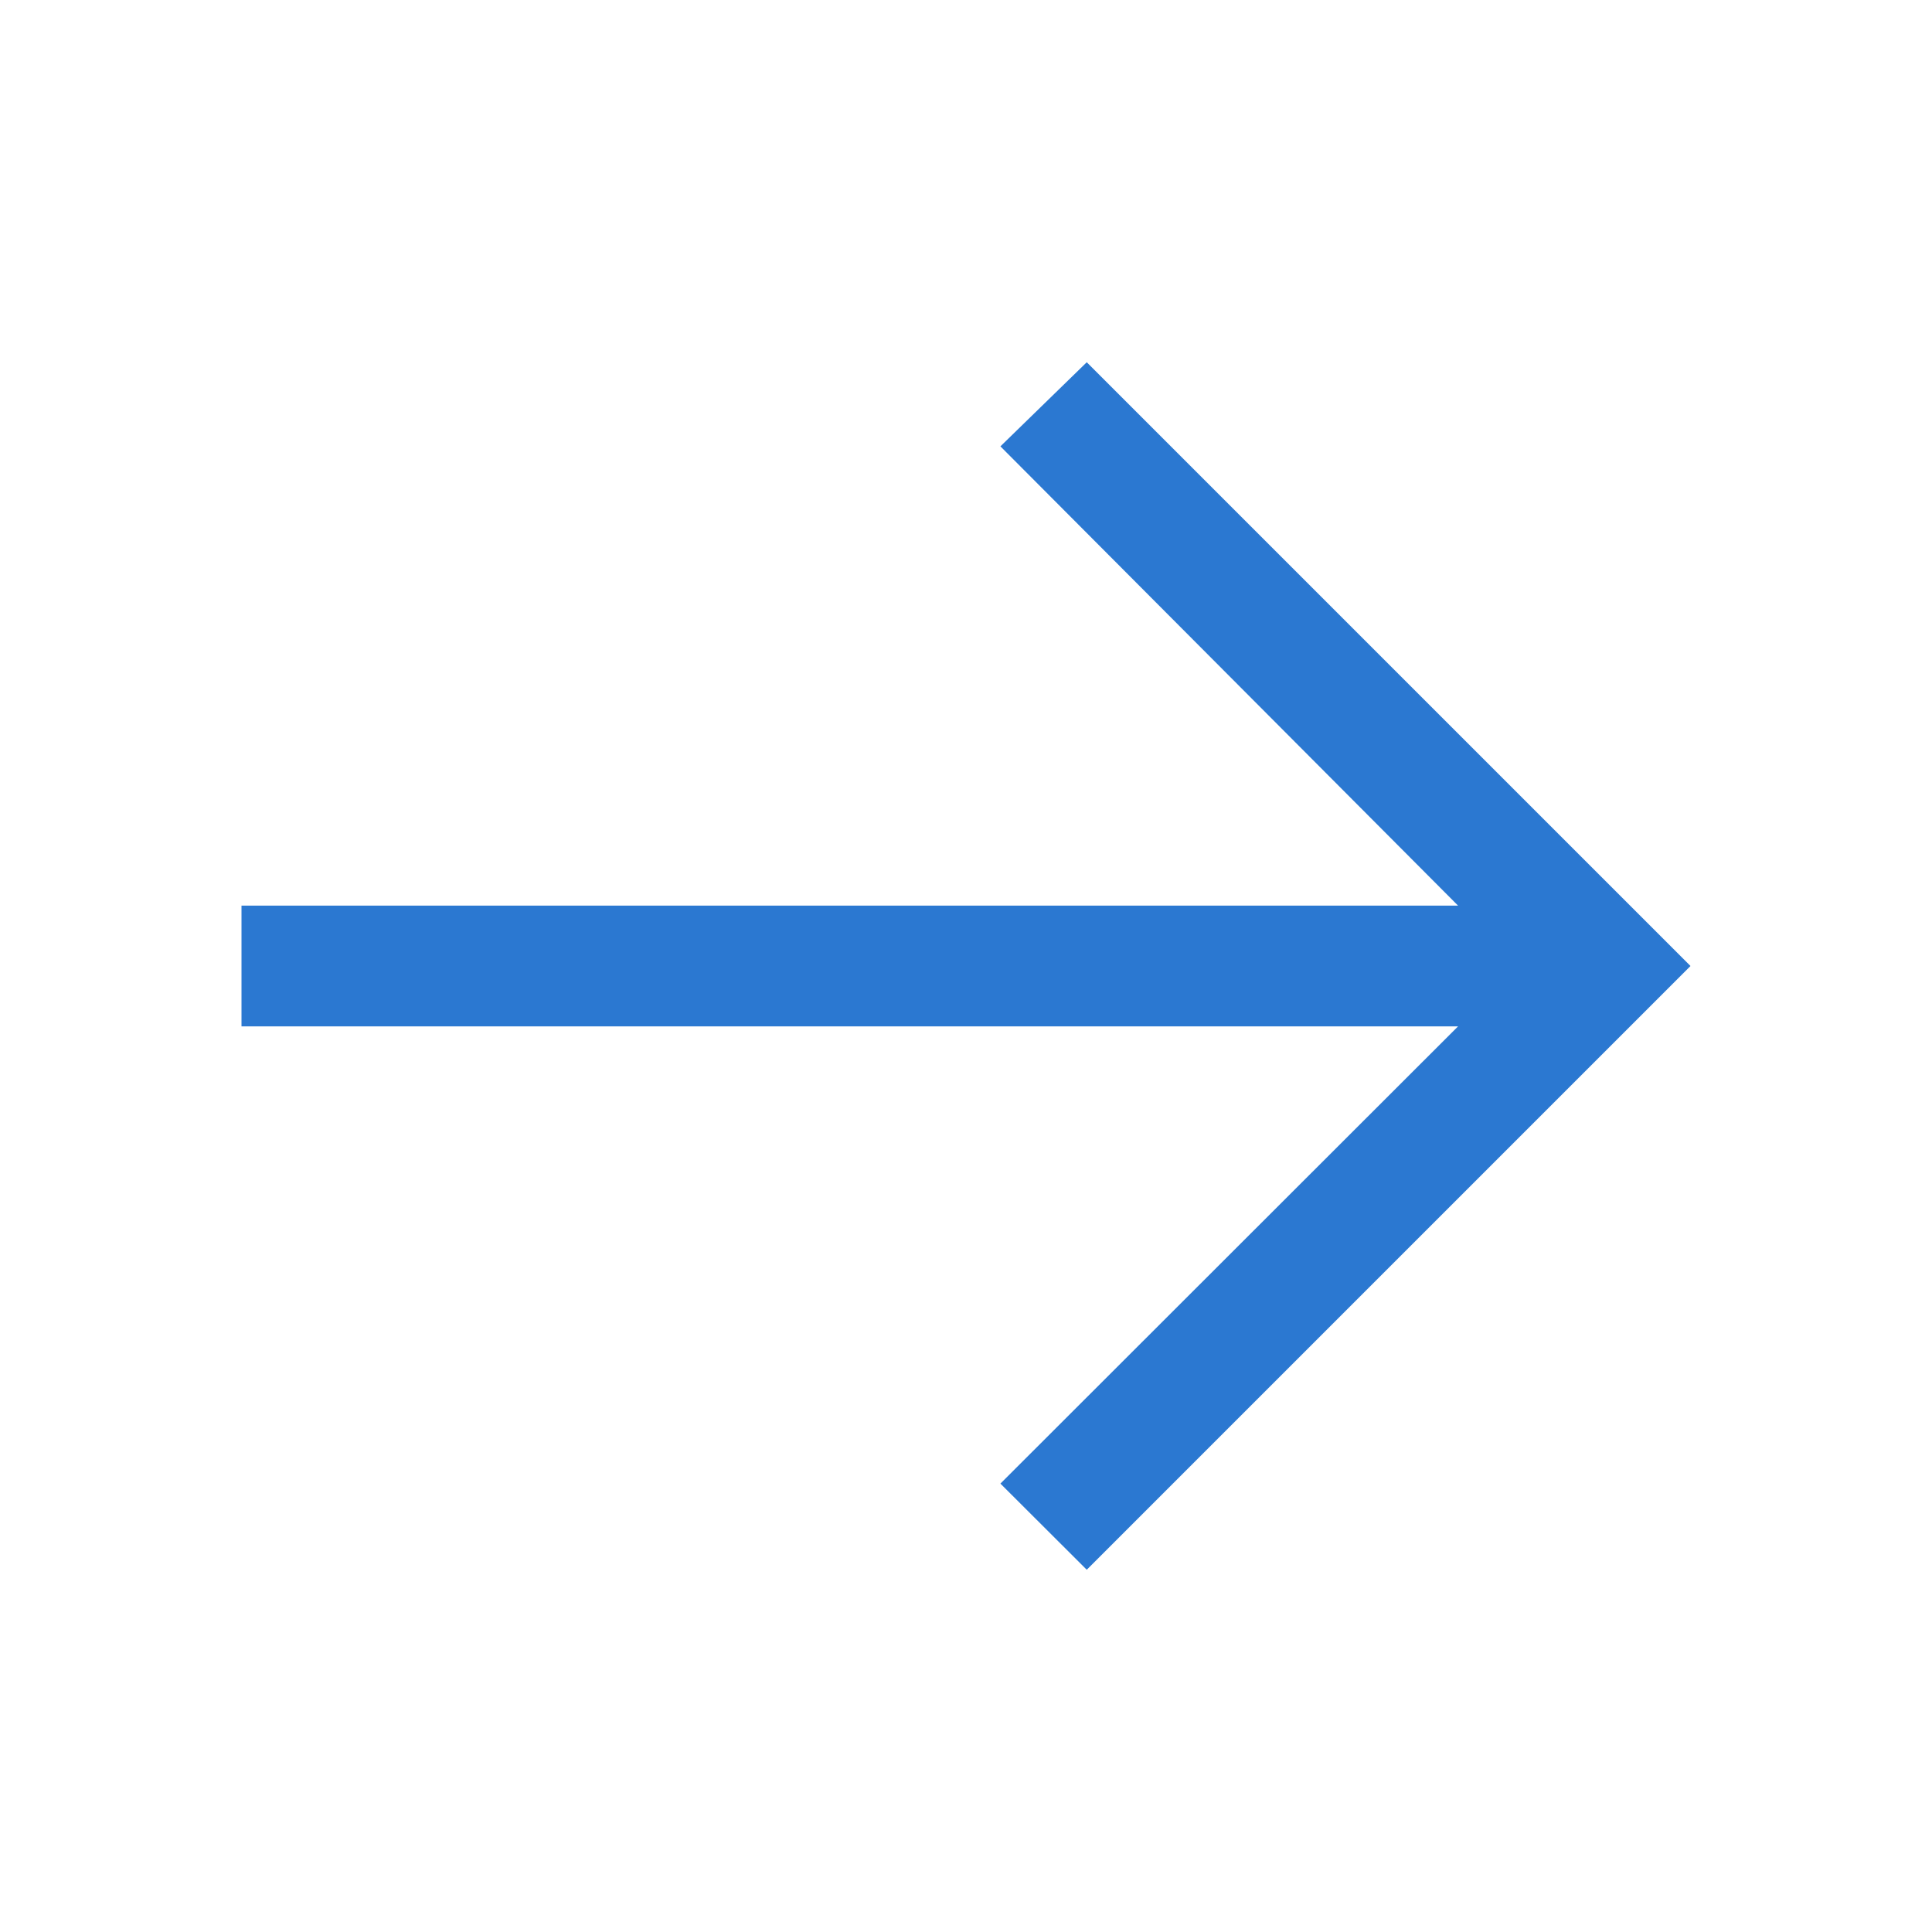 <svg width="32" height="32" viewBox="0 0 32 32" fill="none" xmlns="http://www.w3.org/2000/svg">
<path d="M18 6L16.57 7.393L24.15 15H4V17H24.15L16.57 24.573L18 26L28 16L18 6Z" fill="#2B78D1"/>
</svg>

